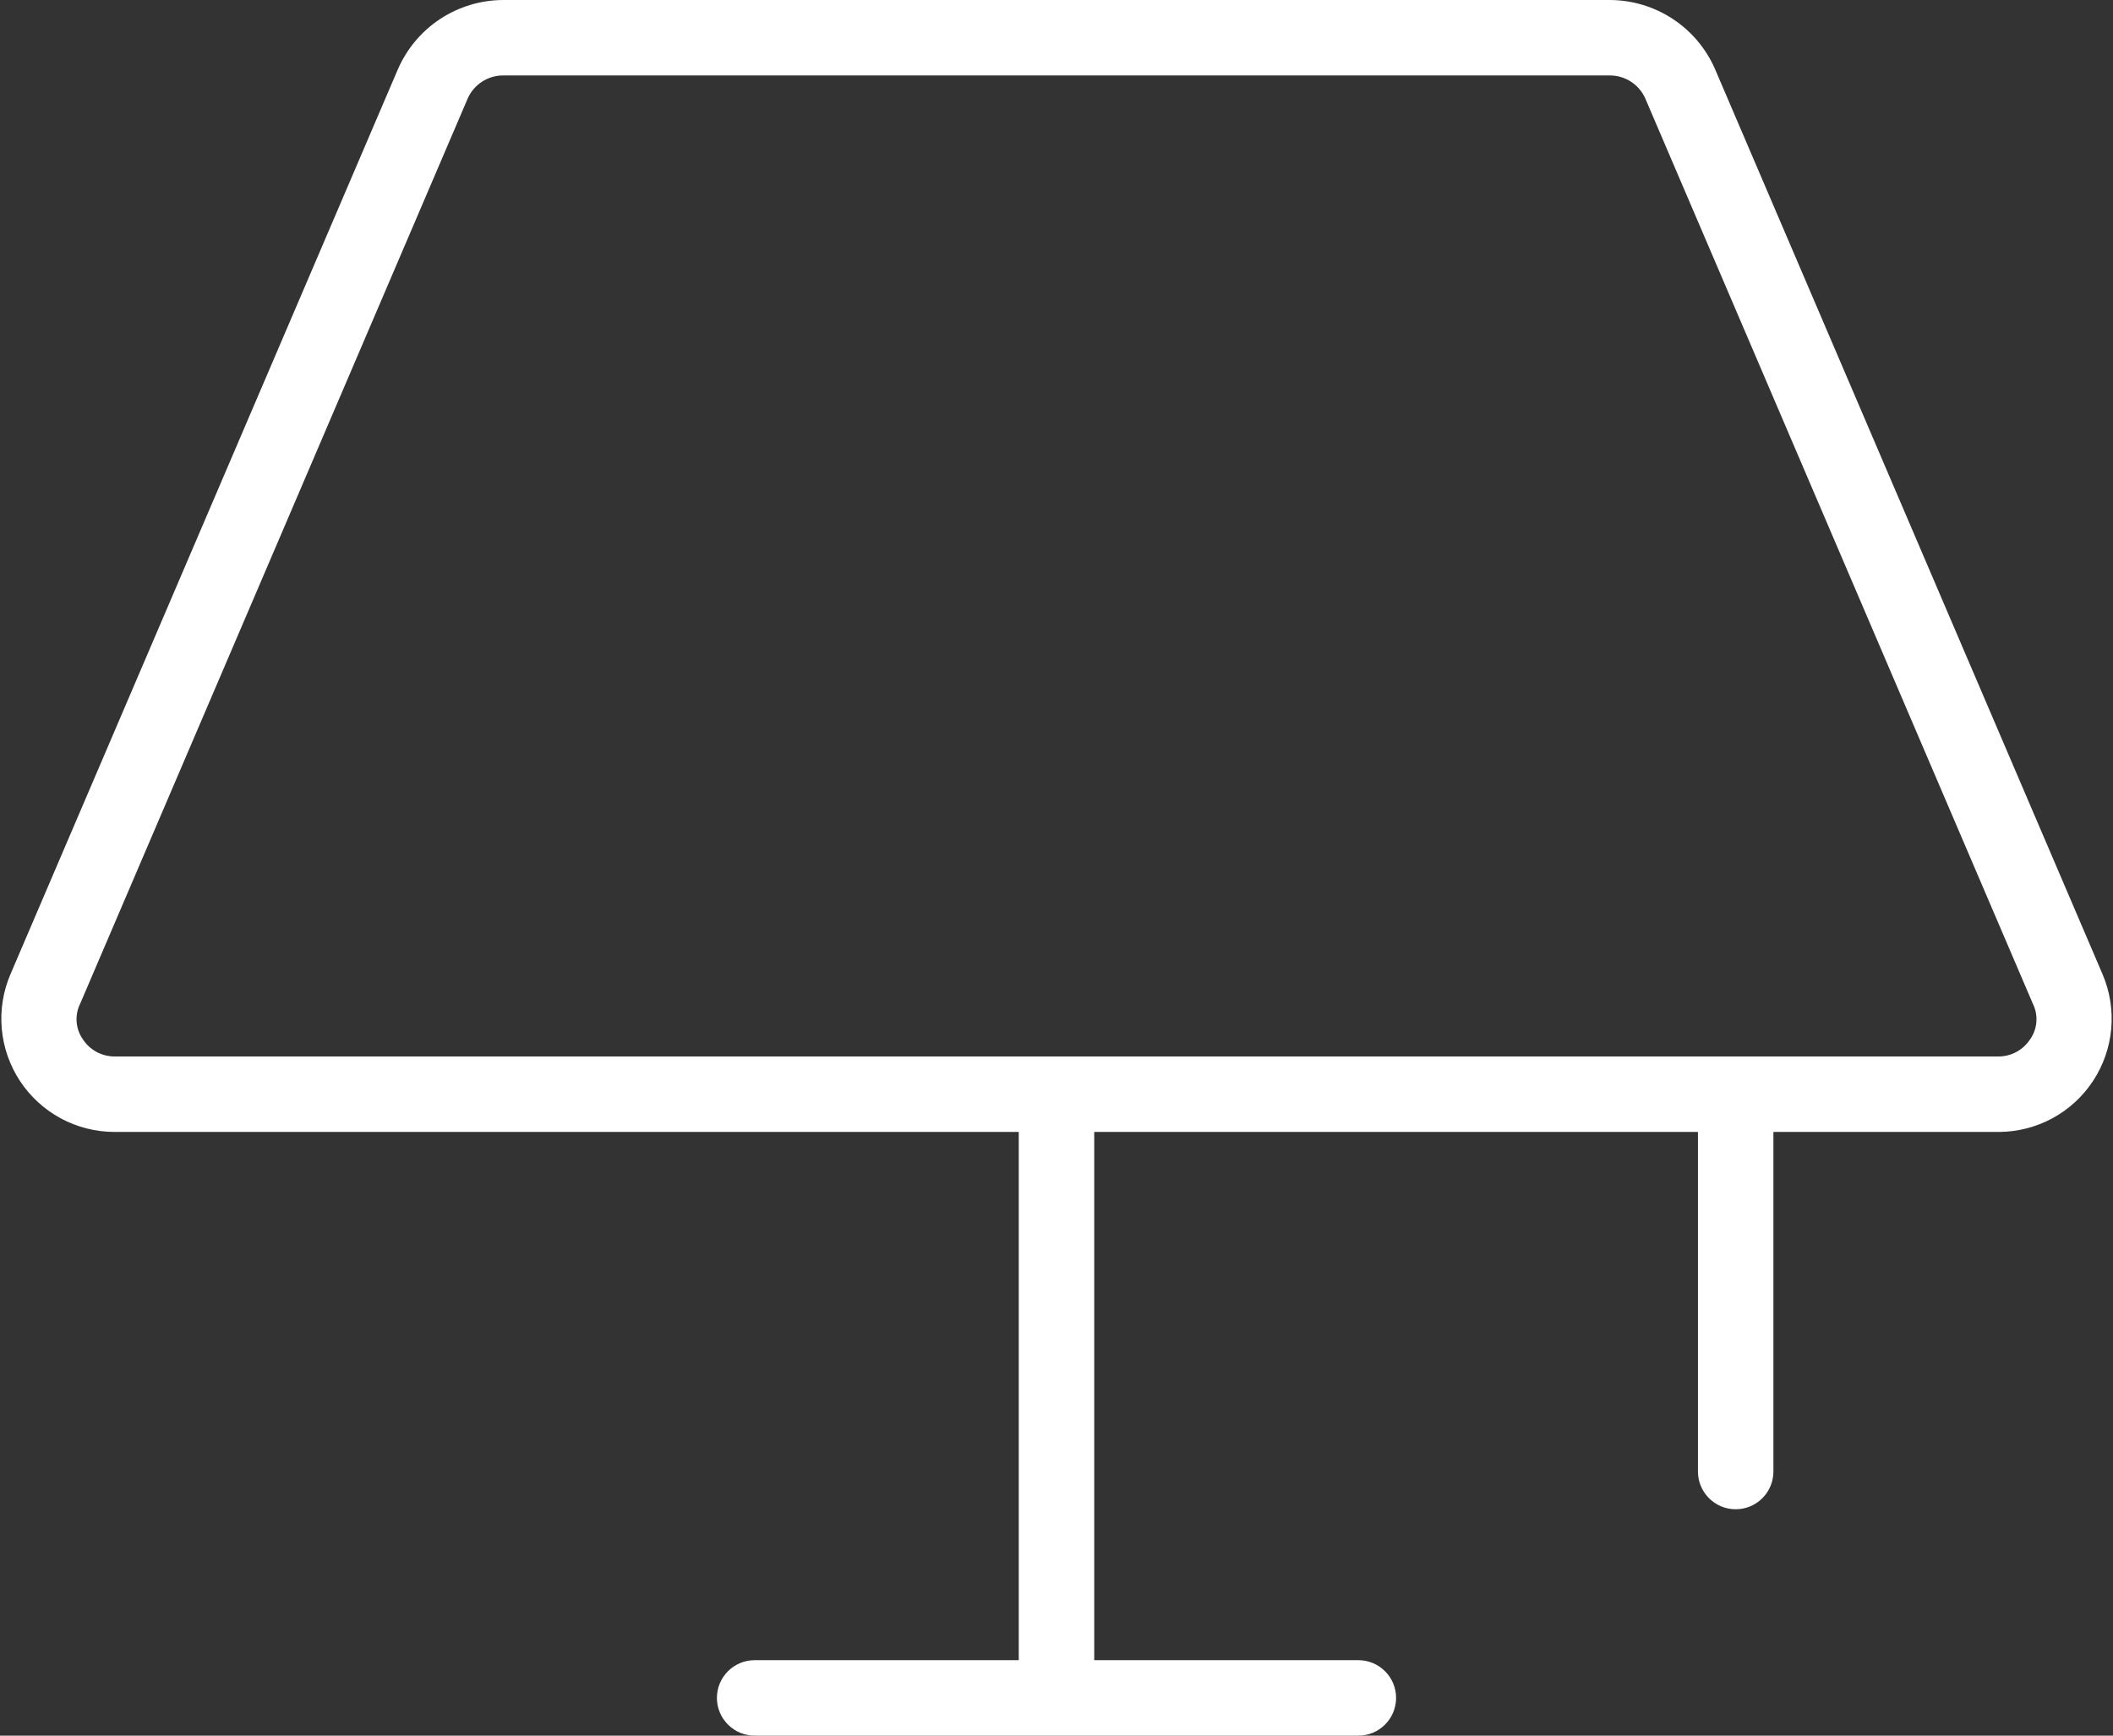 <?xml version="1.0" encoding="UTF-8"?>
<svg xmlns="http://www.w3.org/2000/svg" width="56" height="46" viewBox="0 0 56 46" fill="none">
  <rect x="0" y="0" width="56" height="46" fill="#333333" stroke="none"/>
  <path d="M55.725 25.825L45.45 1.825C45.213 1.285 44.825 0.826 44.333 0.502C43.84 0.178 43.264 0.004 42.675 0H13.325C12.736 0.004 12.16 0.178 11.667 0.502C11.175 0.826 10.787 1.285 10.55 1.825L0.275 25.825C0.081 26.28 0.003 26.777 0.047 27.27C0.092 27.763 0.258 28.237 0.53 28.65C0.802 29.064 1.173 29.403 1.608 29.639C2.043 29.874 2.53 29.998 3.025 30H27V44H20C19.735 44 19.48 44.105 19.293 44.293C19.105 44.48 19 44.735 19 45C19 45.265 19.105 45.52 19.293 45.707C19.48 45.895 19.735 46 20 46H36C36.265 46 36.52 45.895 36.707 45.707C36.895 45.52 37 45.265 37 45C37 44.735 36.895 44.48 36.707 44.293C36.52 44.105 36.265 44 36 44H29V30H45V39C45 39.265 45.105 39.52 45.293 39.707C45.48 39.895 45.735 40 46 40C46.265 40 46.52 39.895 46.707 39.707C46.895 39.52 47 39.265 47 39V30H52.975C53.47 29.998 53.957 29.874 54.392 29.639C54.827 29.403 55.198 29.064 55.47 28.65C55.742 28.237 55.908 27.763 55.953 27.27C55.997 26.777 55.919 26.28 55.725 25.825ZM53.8 27.55C53.71 27.687 53.587 27.799 53.444 27.878C53.3 27.956 53.139 27.998 52.975 28H3.025C2.861 27.998 2.7 27.956 2.556 27.878C2.412 27.799 2.29 27.687 2.2 27.55C2.102 27.413 2.044 27.253 2.031 27.085C2.018 26.918 2.05 26.75 2.125 26.6L12.4 2.6C12.481 2.422 12.611 2.271 12.775 2.165C12.939 2.059 13.13 2.001 13.325 2H42.675C42.87 2.001 43.061 2.059 43.225 2.165C43.389 2.271 43.519 2.422 43.6 2.6L53.875 26.6C53.95 26.75 53.982 26.918 53.969 27.085C53.956 27.253 53.898 27.413 53.8 27.55Z" fill="white"></path>
</svg>
